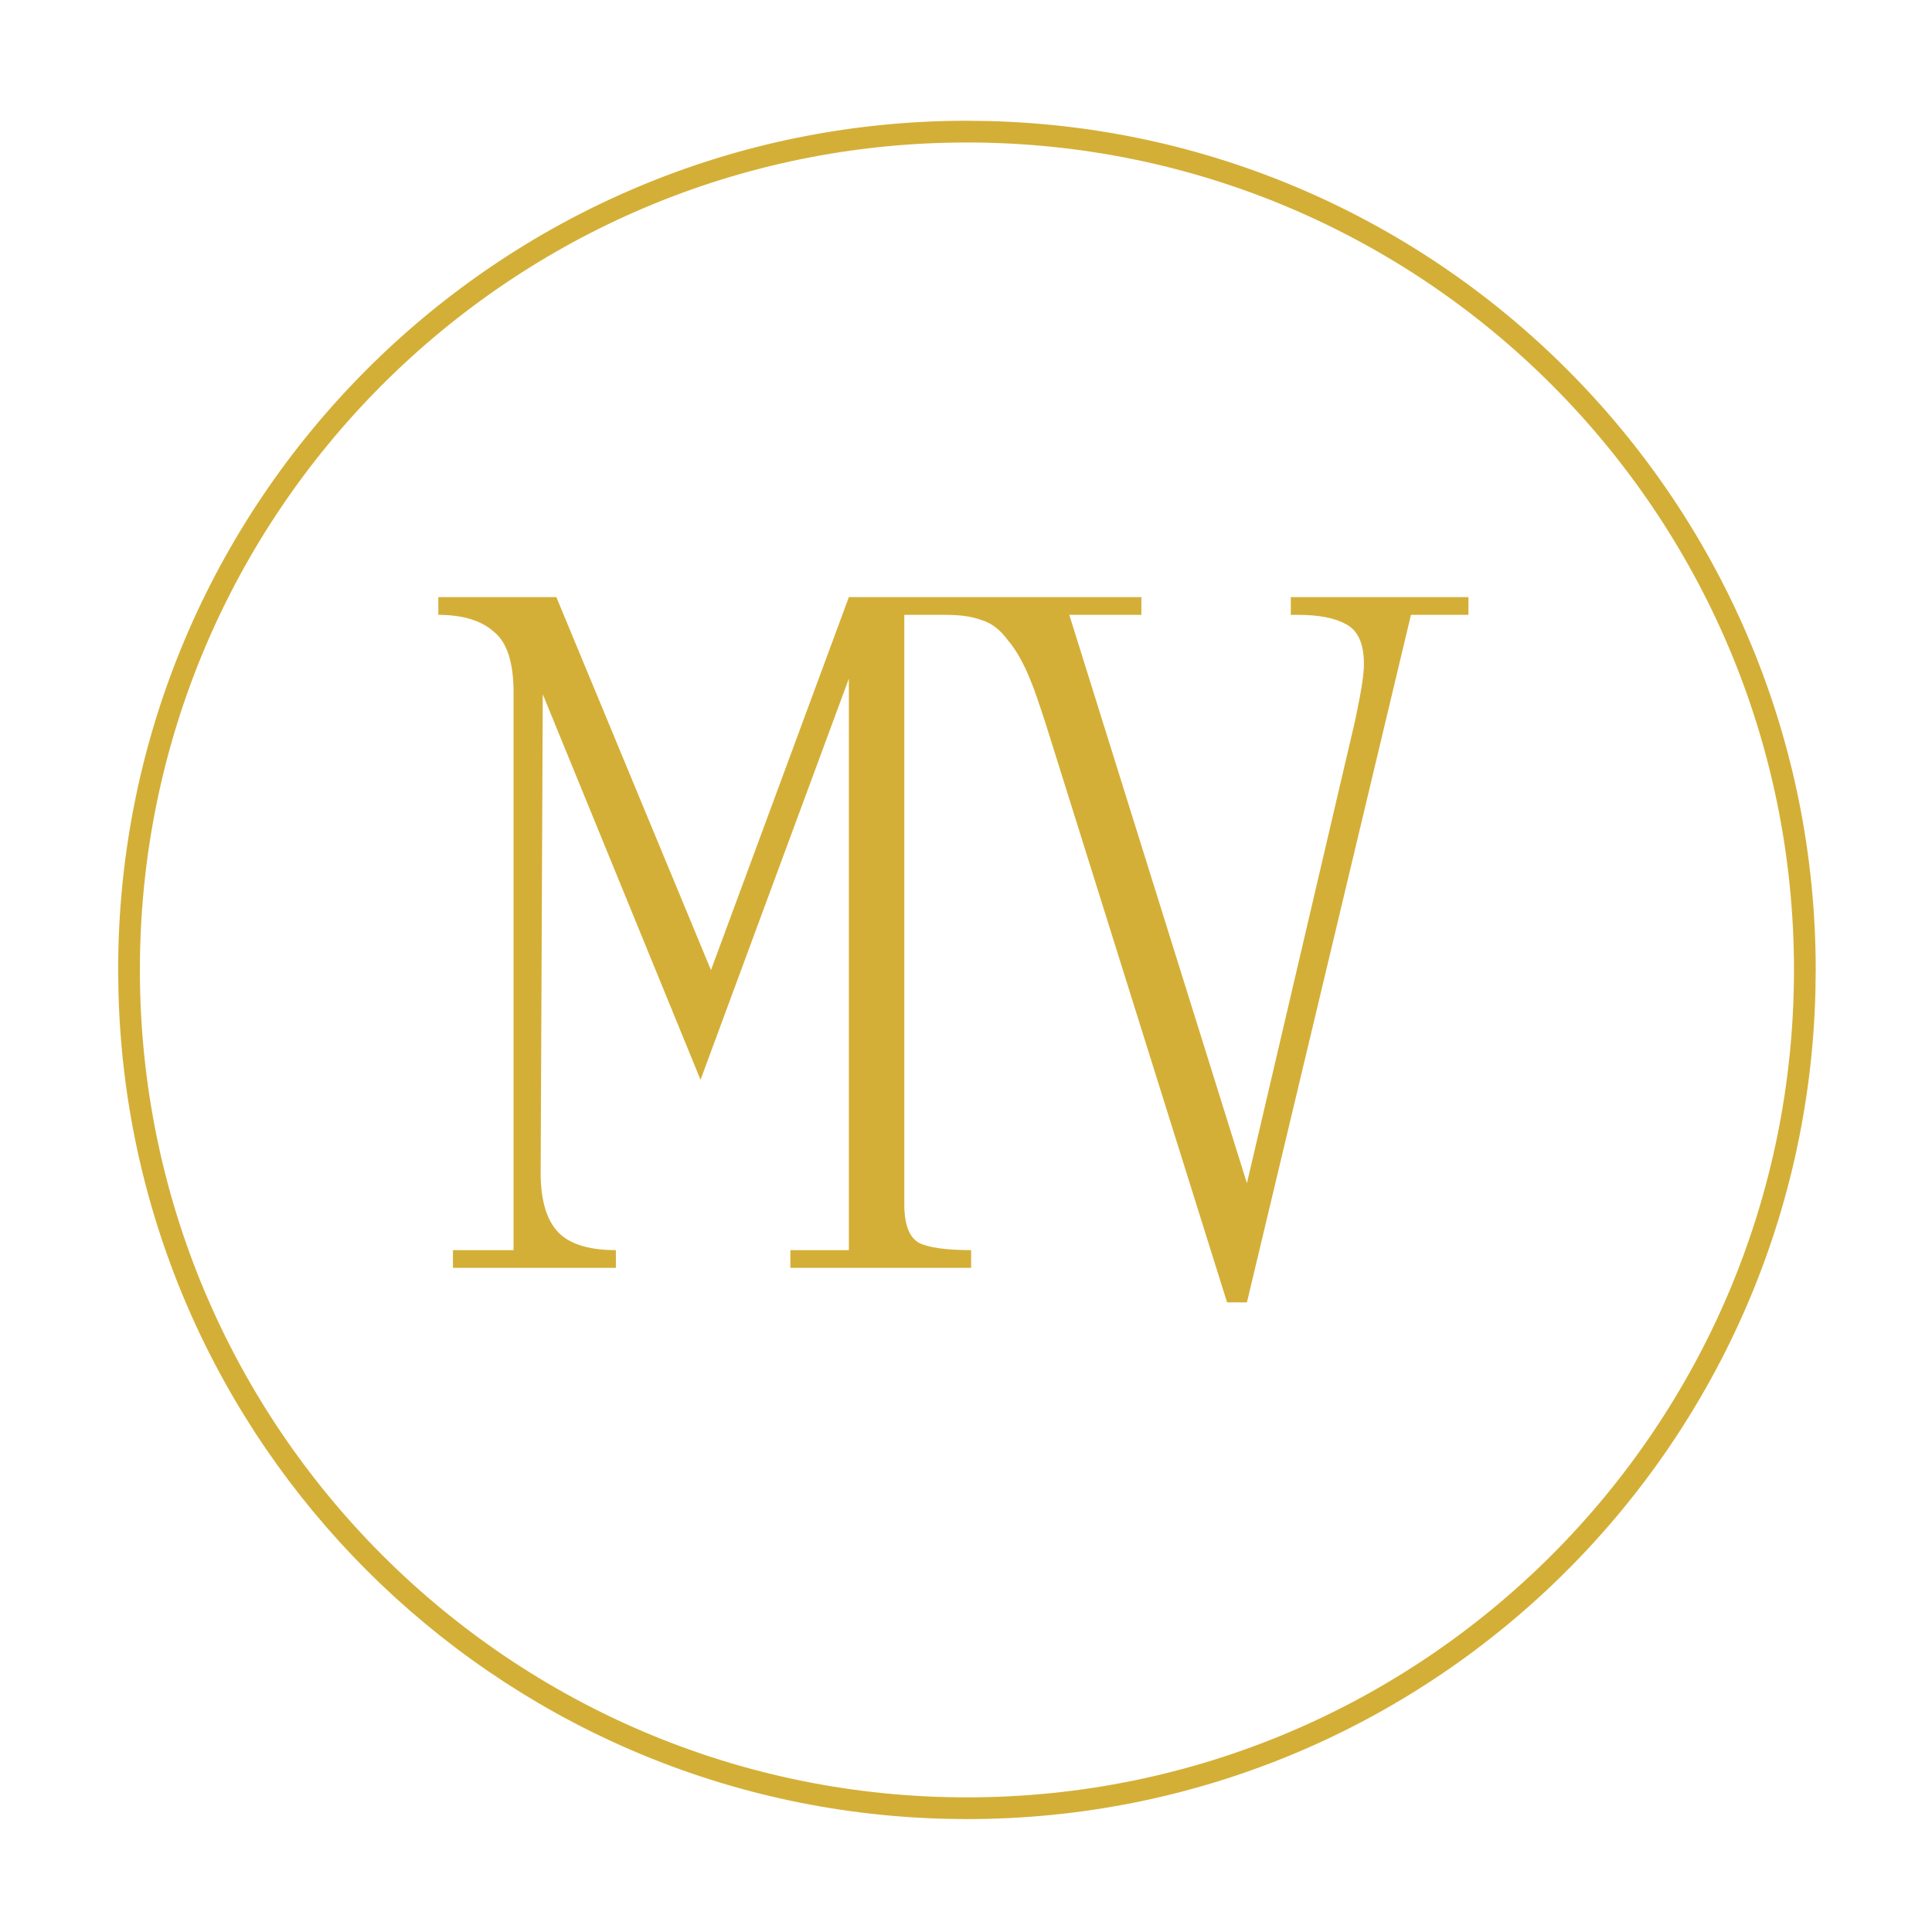 <?xml version="1.0" encoding="UTF-8"?> <svg xmlns="http://www.w3.org/2000/svg" width="32" height="32" viewBox="0 0 32 32" fill="none"><path d="M16.379 2.005C23.975 2.198 30.074 8.419 30.074 16.065L30.069 16.428C29.877 24.028 23.659 30.13 16.016 30.13L15.652 30.125C8.176 29.935 2.151 23.907 1.962 16.428L1.957 16.065C1.957 8.298 8.251 2 16.016 2L16.379 2.005ZM16.016 2.36C8.451 2.36 2.317 8.496 2.317 16.065C2.318 23.634 8.451 29.77 16.016 29.77C23.581 29.77 29.714 23.634 29.714 16.065C29.714 8.496 23.581 2.36 16.016 2.36Z" fill="#D4AF37"></path><path d="M15.93 10.184H14.978V19.944C14.978 20.279 15.058 20.492 15.22 20.585C15.382 20.665 15.67 20.706 16.085 20.706V21H13.091V20.706H14.06V11.24L11.603 17.885L8.99 11.499L8.955 19.425C8.955 19.921 9.071 20.267 9.302 20.463C9.498 20.625 9.798 20.706 10.201 20.706V21H7.502V20.706H8.506V11.465C8.506 10.969 8.396 10.634 8.177 10.461C7.969 10.277 7.663 10.184 7.26 10.184V9.89H9.215L11.776 16.068L14.06 9.89H15.93V10.184ZM20.653 21.571H20.324L17.33 12.019C17.203 11.626 17.117 11.378 17.071 11.274C16.956 10.986 16.829 10.761 16.69 10.6C16.563 10.427 16.419 10.317 16.258 10.271C16.108 10.213 15.911 10.184 15.669 10.184H15.548V9.89H18.905V10.184H17.711L20.653 19.598L22.401 12.123C22.435 11.984 22.476 11.794 22.522 11.551C22.568 11.309 22.591 11.124 22.591 10.998C22.591 10.663 22.493 10.444 22.297 10.34C22.112 10.236 21.847 10.184 21.501 10.184H21.38V9.89H24.322V10.184H23.37L20.653 21.571Z" fill="#D4AF37"></path></svg> 